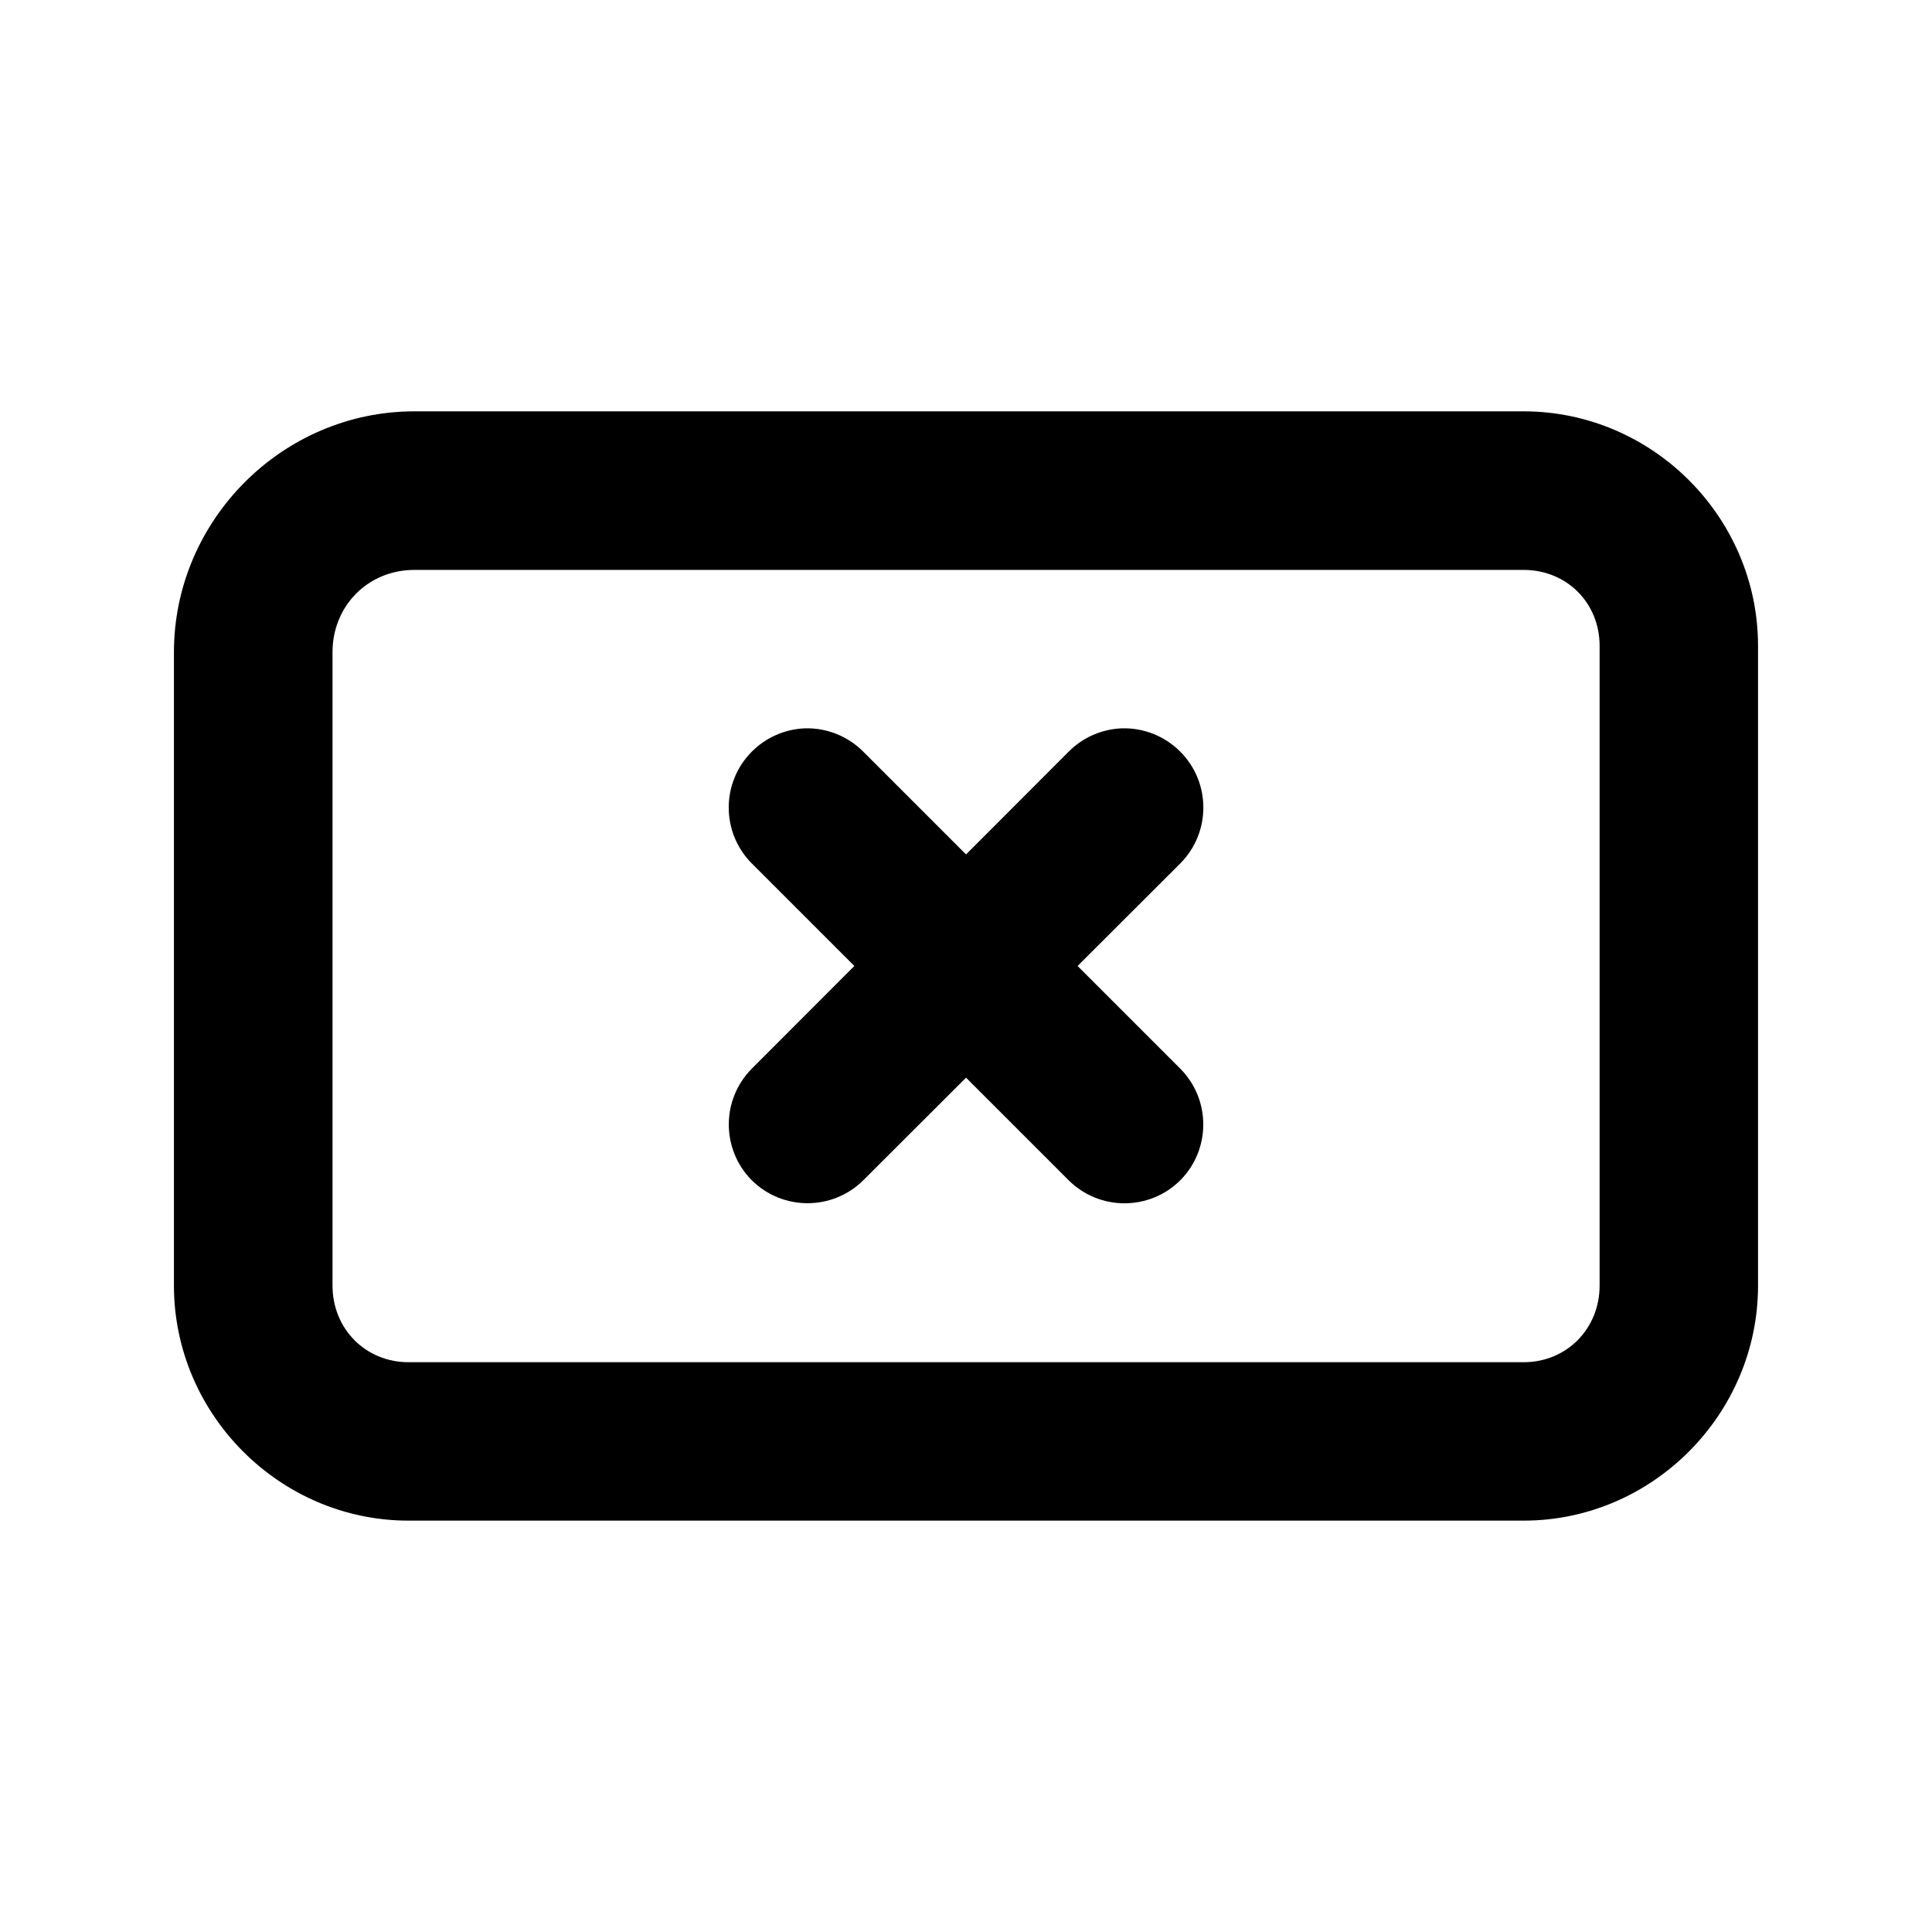 <?xml version="1.0" encoding="UTF-8"?>
<!-- Uploaded to: SVG Repo, www.svgrepo.com, Generator: SVG Repo Mixer Tools -->
<svg fill="#000000" width="800px" height="800px" version="1.1" viewBox="144 144 512 512" xmlns="http://www.w3.org/2000/svg">
 <path d="m253.81 253.01c-34.965 0-63.715 28.871-63.715 63.836v167.86c0 34.098 28.059 62.277 62.156 62.277h295.53c34.098 0 62.117-28.18 62.117-62.277v-169.54c0-34.098-28.016-62.156-62.117-62.156zm0 42.023h293.97c11.406 0 20.133 8.723 20.133 20.133v169.54c0 11.406-8.723 20.293-20.133 20.293h-295.53c-11.406 0-20.133-8.887-20.133-20.293v-167.86c0-12.277 9.414-21.812 21.688-21.812zm103.52 41.984c-5.316 0.199-10.355 2.414-14.105 6.191-8.141 8.188-8.141 21.414 0 29.602l27.184 27.184-27.184 27.223c-8.113 8.184-8.113 21.379 0 29.562 8.184 8.113 21.379 8.113 29.562 0l27.223-27.184 27.184 27.184c8.188 8.141 21.414 8.141 29.602 0 8.113-8.184 8.113-21.379 0-29.562l-27.223-27.223 27.223-27.184c8.141-8.188 8.141-21.414 0-29.602-4.09-4.117-9.699-6.359-15.496-6.191-5.316 0.199-10.355 2.414-14.105 6.191l-27.184 27.223-27.223-27.223c-4.078-4.106-9.672-6.348-15.457-6.191z"/>
</svg>